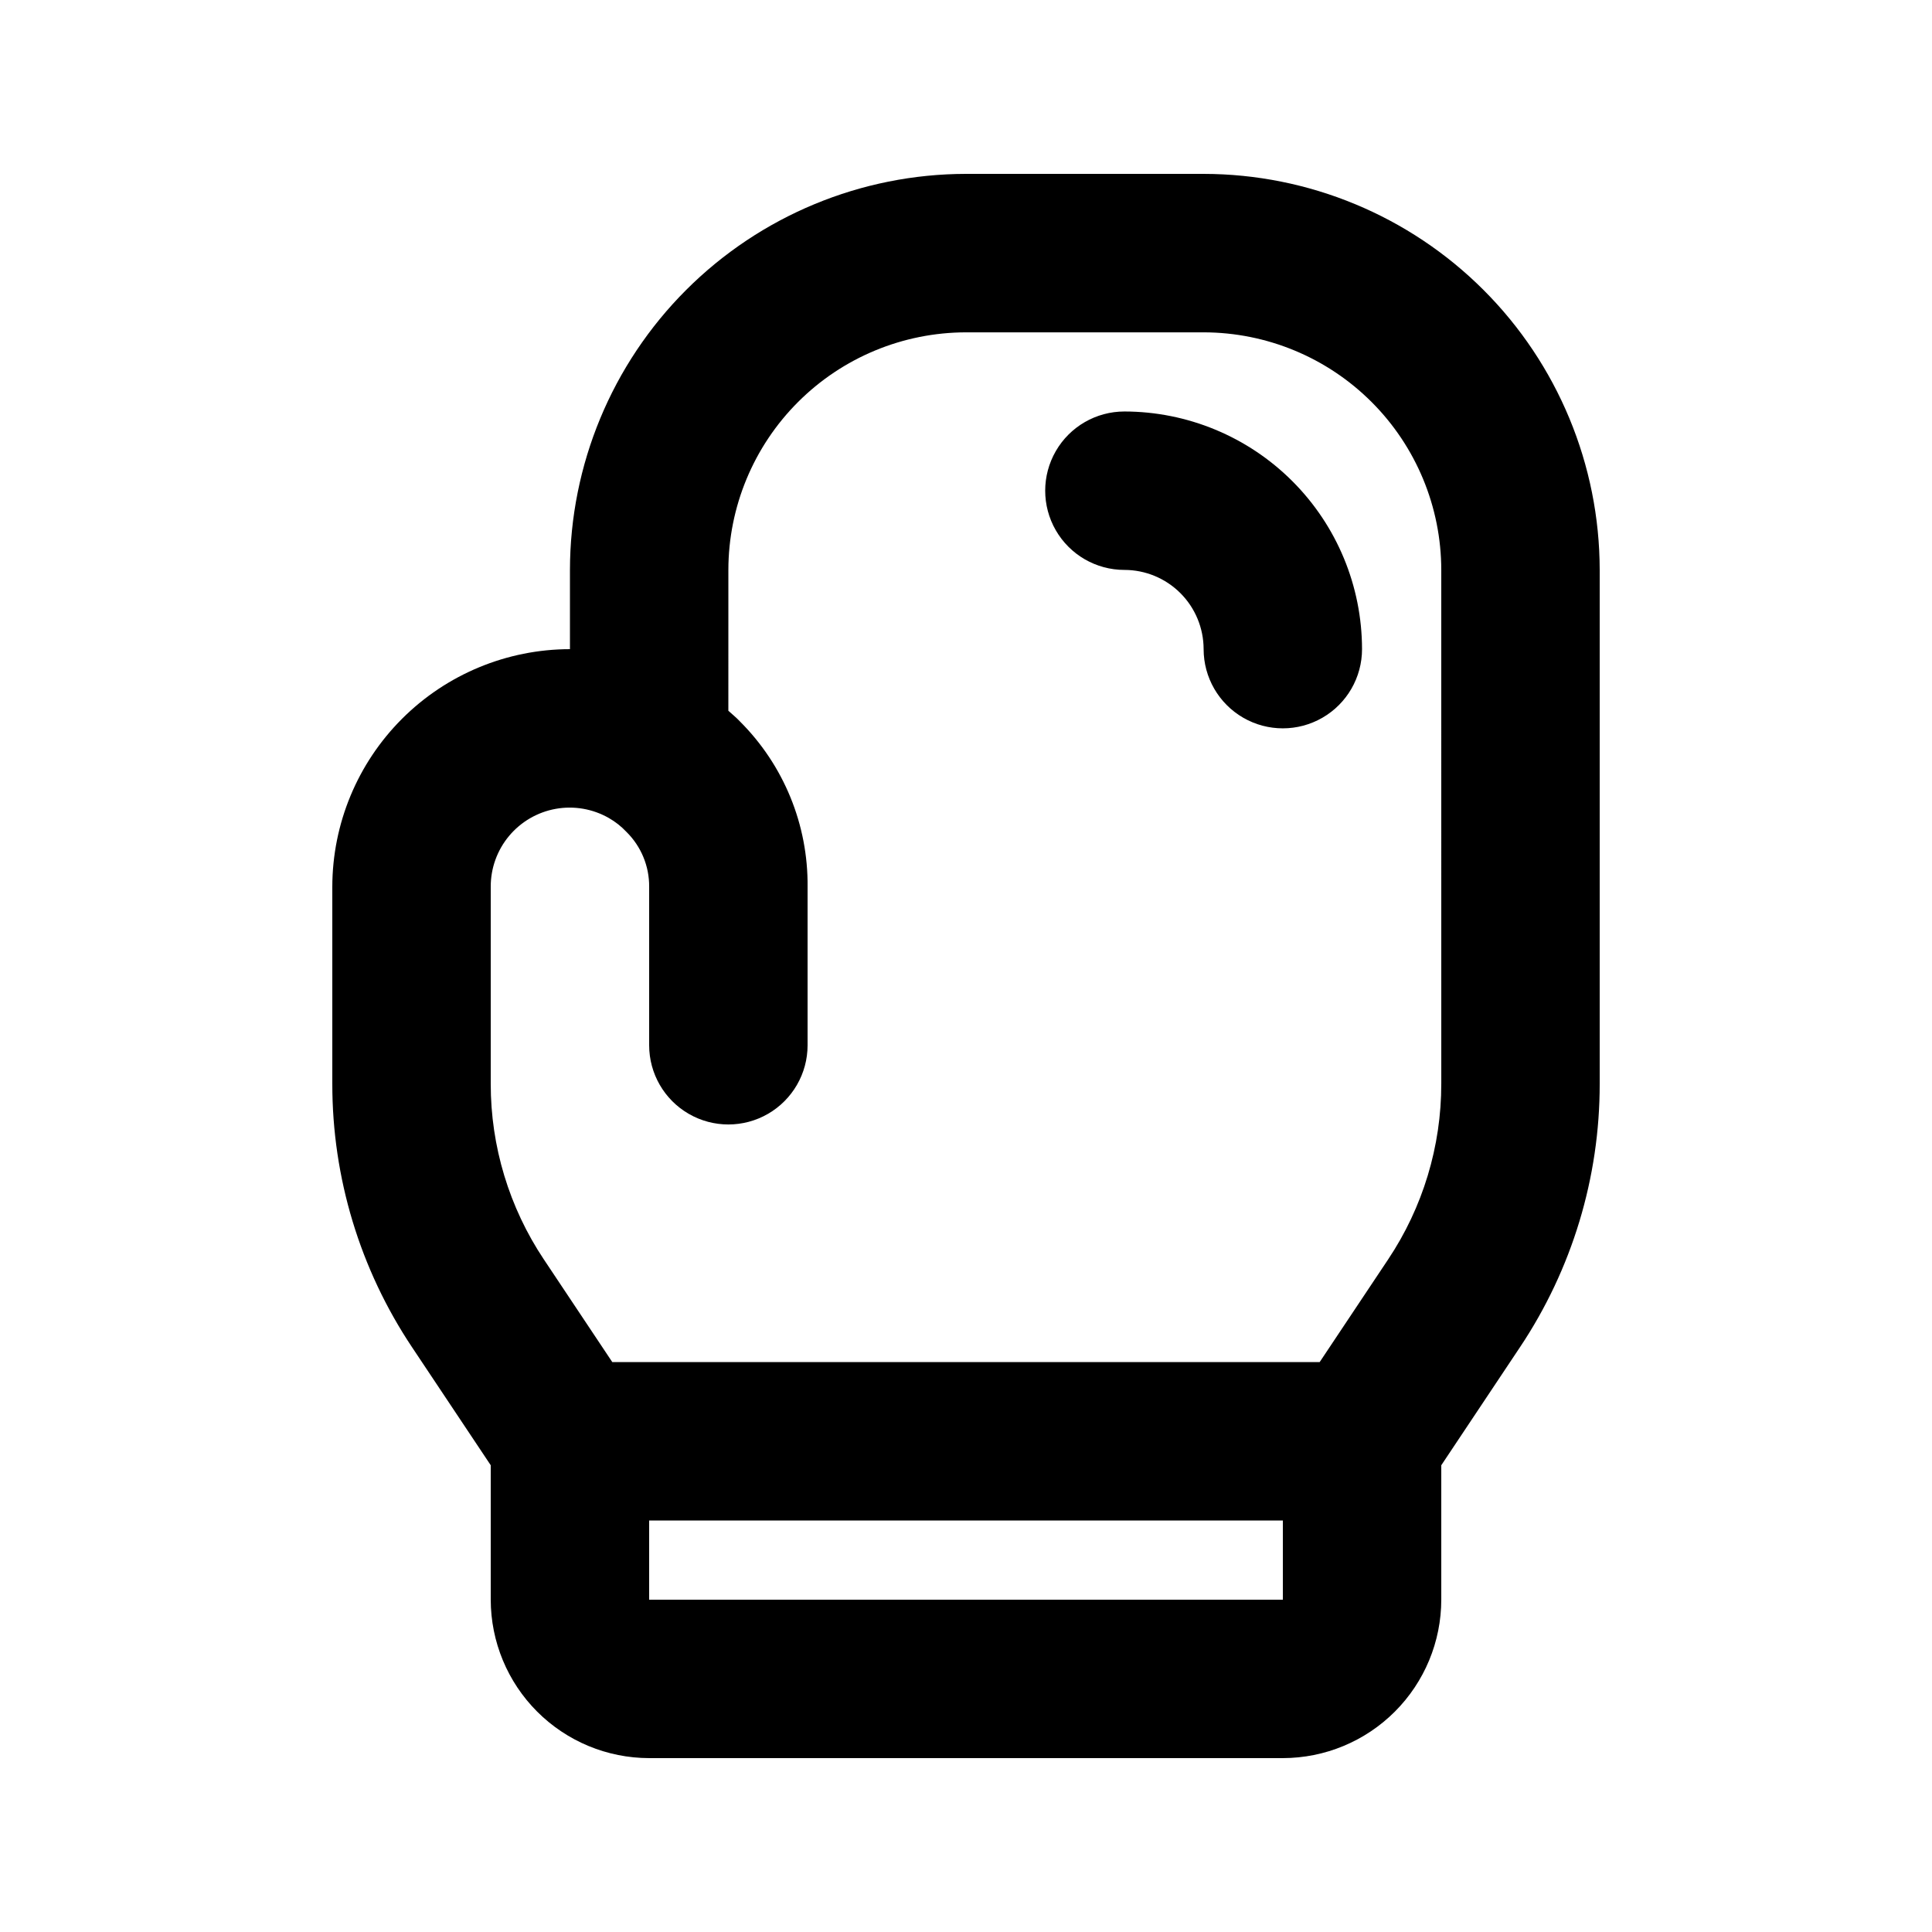 <?xml version="1.0" encoding="UTF-8"?>
<!-- Uploaded to: SVG Repo, www.svgrepo.com, Generator: SVG Repo Mixer Tools -->
<svg fill="#000000" width="800px" height="800px" version="1.1" viewBox="144 144 512 512" xmlns="http://www.w3.org/2000/svg">
 <g>
  <path d="m462.98 190.08h-62.977c-27.828 0.031-54.508 11.102-74.184 30.777-19.676 19.676-30.746 46.355-30.777 74.184v20.992c-16.699 0.016-32.707 6.66-44.512 18.465-11.805 11.805-18.445 27.812-18.465 44.512v52.191c-0.023 24.871 7.34 49.188 21.156 69.867l20.828 31.238v35.629c0.016 11.133 4.441 21.801 12.312 29.672 7.871 7.871 18.539 12.297 29.672 12.312h167.94-0.004c11.133-0.016 21.801-4.441 29.672-12.312 7.871-7.871 12.301-18.539 12.312-29.672v-35.629l20.828-31.242v0.004c13.82-20.68 21.184-44.996 21.156-69.867v-136.16c-0.031-27.828-11.102-54.508-30.777-74.184s-46.355-30.746-74.18-30.777zm20.992 377.86h-167.94v-20.992h167.94zm41.984-136.73h-0.004c0.02 16.582-4.891 32.793-14.102 46.578l-18.125 27.18h-187.46l-18.121-27.184v0.004c-9.207-13.789-14.113-30-14.094-46.578v-52.191c-0.02-4.918 1.695-9.688 4.844-13.465 3.148-3.777 7.527-6.328 12.367-7.199 4.84-0.871 9.832-0.008 14.098 2.434 1.723 0.984 3.289 2.219 4.648 3.664 3.898 3.84 6.074 9.094 6.027 14.566v41.984c0 7.5 4 14.43 10.496 18.18 6.492 3.75 14.496 3.75 20.992 0 6.492-3.75 10.496-10.68 10.496-18.18v-41.984c0.164-16.445-6.309-32.258-17.961-43.863-0.918-0.996-2.023-1.867-3.035-2.797l0.004-37.309c0.016-16.699 6.656-32.707 18.465-44.512 11.805-11.805 27.812-18.445 44.512-18.465h62.977c16.695 0.02 32.703 6.66 44.508 18.465 11.809 11.805 18.449 27.812 18.465 44.512z"/>
  <path d="m441.98 253.05c-7.5 0-14.43 4-18.18 10.496-3.75 6.496-3.75 14.496 0 20.992 3.75 6.496 10.68 10.496 18.18 10.496 5.562 0.004 10.902 2.219 14.836 6.152 3.938 3.938 6.148 9.273 6.156 14.84 0 7.5 4 14.43 10.496 18.18 6.492 3.75 14.496 3.75 20.988 0 6.496-3.75 10.496-10.68 10.496-18.18-0.016-16.699-6.656-32.707-18.465-44.512-11.805-11.805-27.812-18.445-44.508-18.465z"/>
 </g>
</svg>
